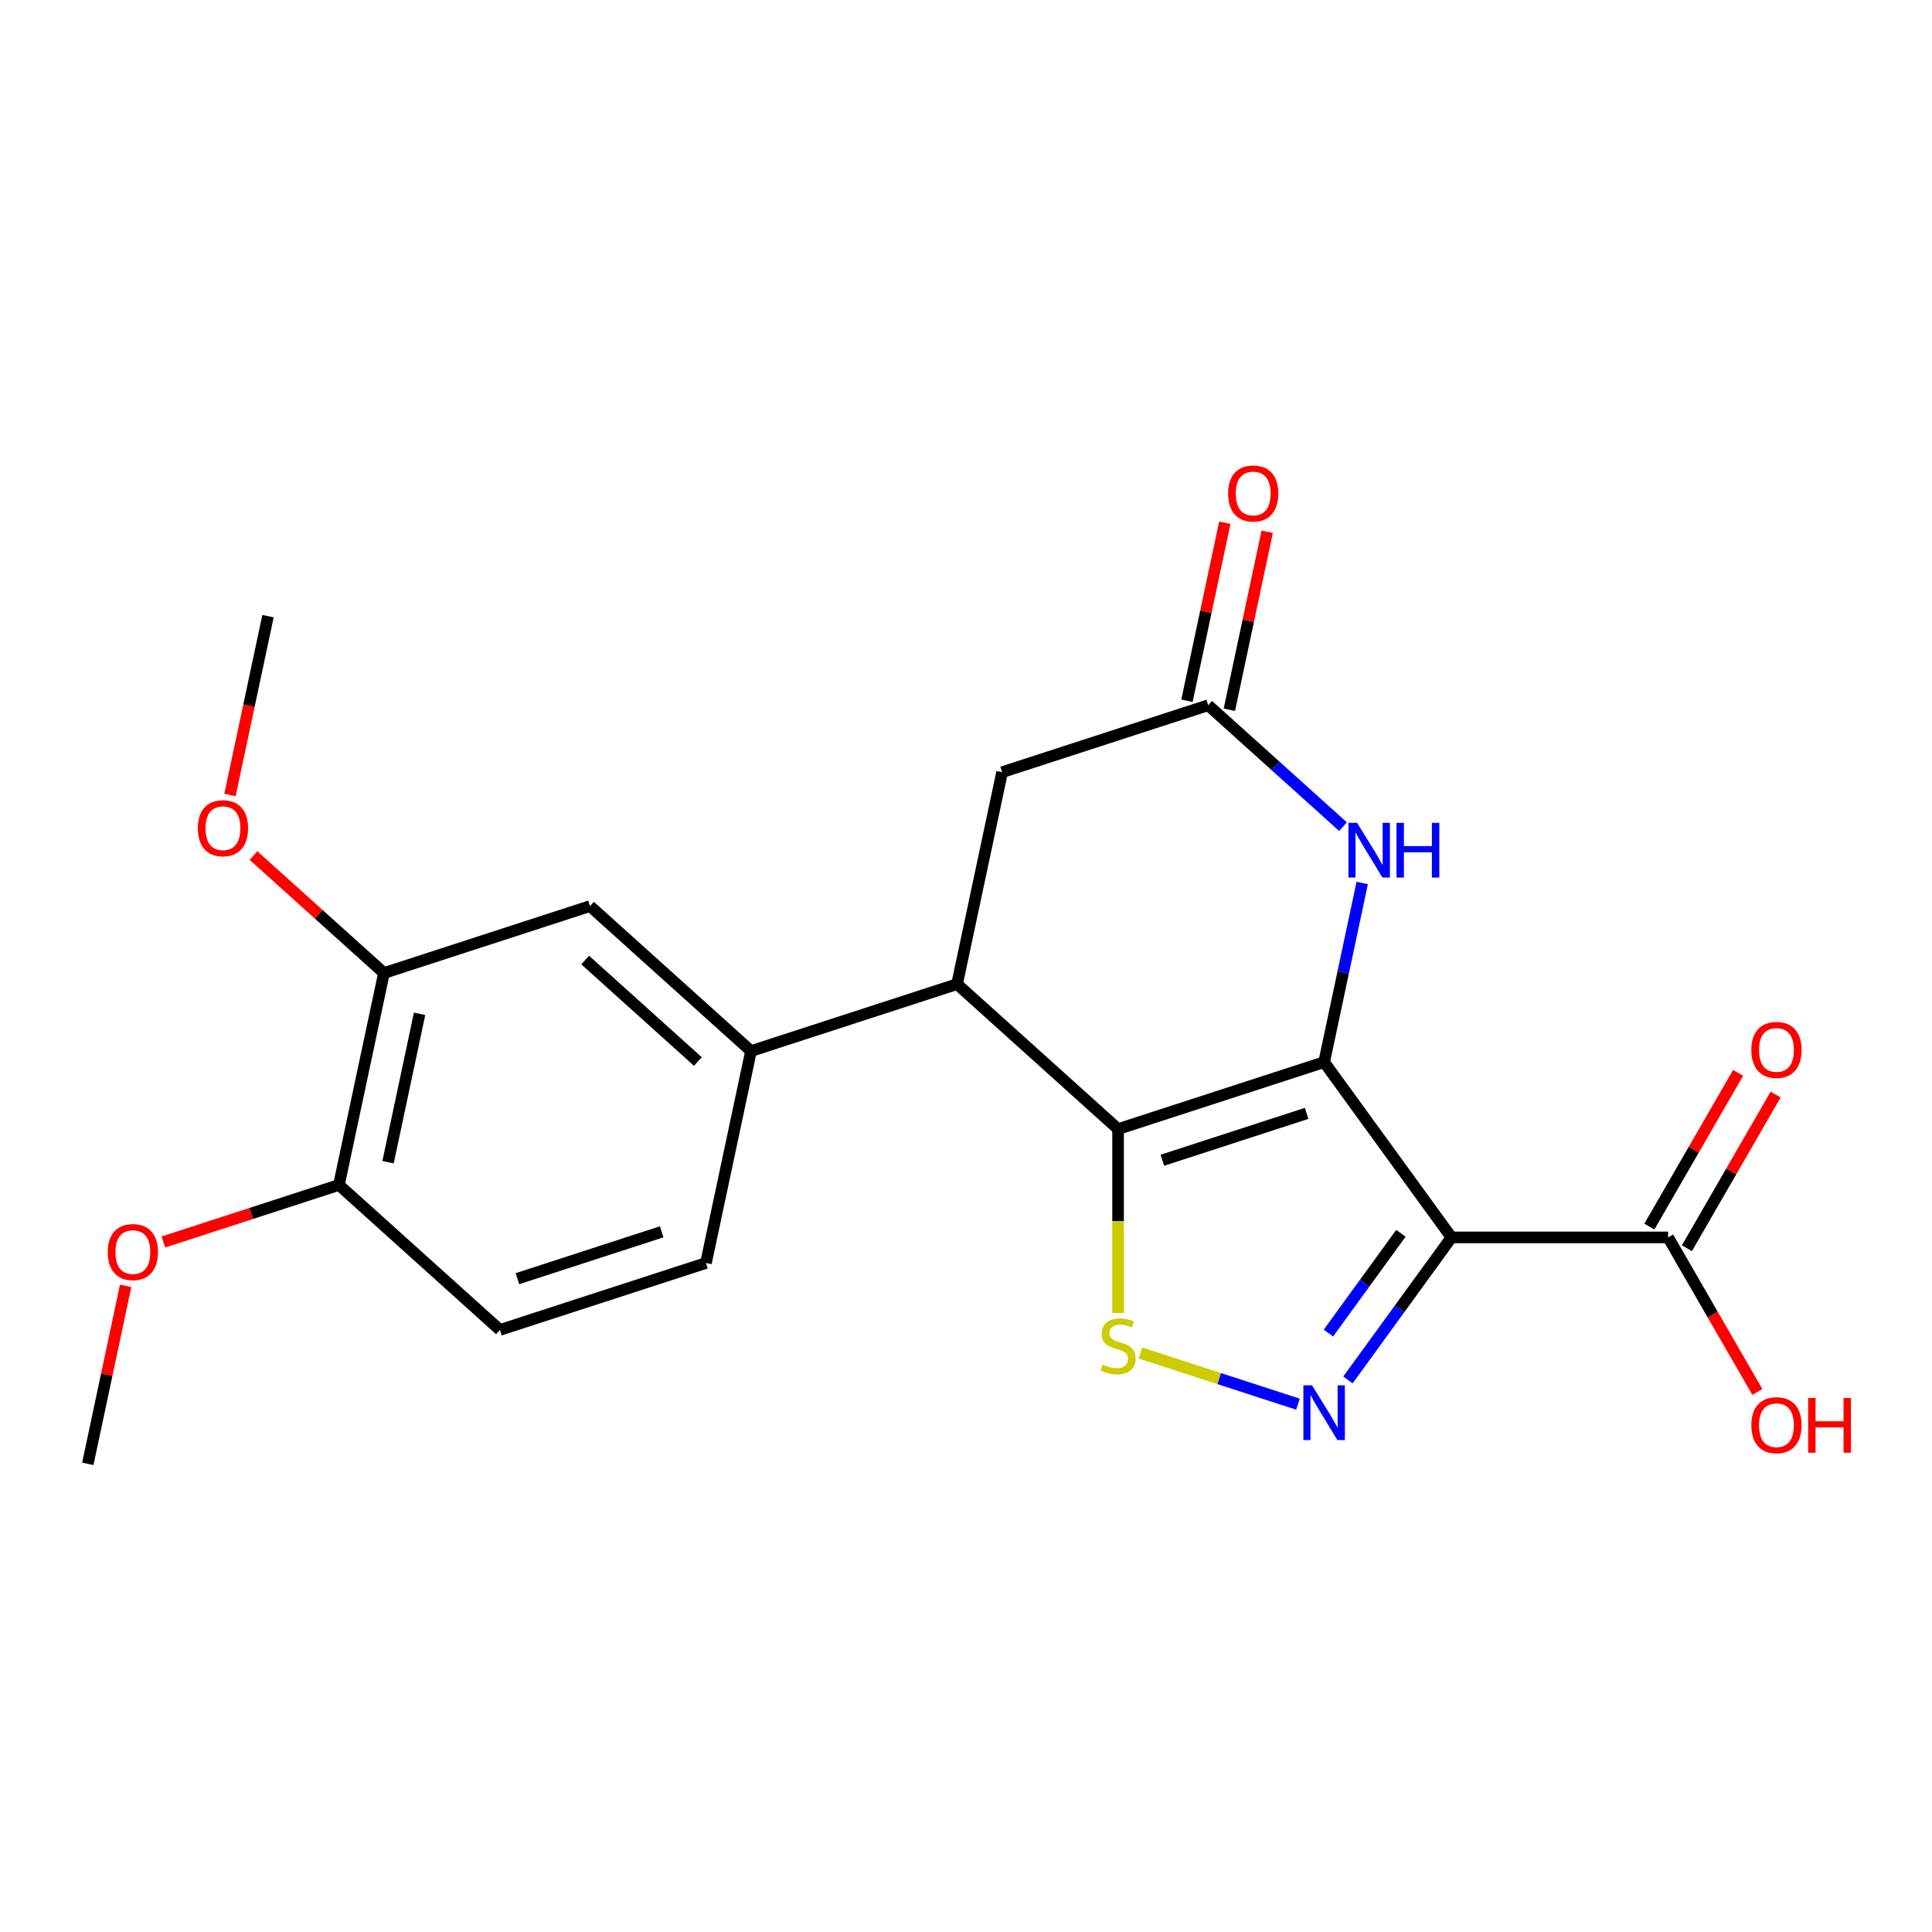 <?xml version='1.0' encoding='iso-8859-1'?>
<svg version='1.1' baseProfile='full'
              xmlns='http://www.w3.org/2000/svg'
                      xmlns:rdkit='http://www.rdkit.org/xml'
                      xmlns:xlink='http://www.w3.org/1999/xlink'
                  xml:space='preserve'
width='1000px' height='1000px' viewBox='0 0 1000 1000'>
<!-- END OF HEADER -->
<rect style='opacity:1.0;fill:#FFFFFF;stroke:none' width='1000' height='1000' x='0' y='0'> </rect>
<path class='bond-0' d='M 685.367,549.757 L 578.715,584.41' style='fill:none;fill-rule:evenodd;stroke:#000000;stroke-width:6px;stroke-linecap:butt;stroke-linejoin:miter;stroke-opacity:1' />
<path class='bond-0' d='M 676.3,576.286 L 601.644,600.543' style='fill:none;fill-rule:evenodd;stroke:#000000;stroke-width:6px;stroke-linecap:butt;stroke-linejoin:miter;stroke-opacity:1' />
<path class='bond-1' d='M 685.367,549.757 L 751.282,640.481' style='fill:none;fill-rule:evenodd;stroke:#000000;stroke-width:6px;stroke-linecap:butt;stroke-linejoin:miter;stroke-opacity:1' />
<path class='bond-4' d='M 685.367,549.757 L 695.222,503.394' style='fill:none;fill-rule:evenodd;stroke:#000000;stroke-width:6px;stroke-linecap:butt;stroke-linejoin:miter;stroke-opacity:1' />
<path class='bond-4' d='M 695.222,503.394 L 705.077,457.031' style='fill:none;fill-rule:evenodd;stroke:#0000FF;stroke-width:6px;stroke-linecap:butt;stroke-linejoin:miter;stroke-opacity:1' />
<path class='bond-3' d='M 578.715,584.41 L 578.715,632.019' style='fill:none;fill-rule:evenodd;stroke:#000000;stroke-width:6px;stroke-linecap:butt;stroke-linejoin:miter;stroke-opacity:1' />
<path class='bond-3' d='M 578.715,632.019 L 578.715,679.628' style='fill:none;fill-rule:evenodd;stroke:#CCCC00;stroke-width:6px;stroke-linecap:butt;stroke-linejoin:miter;stroke-opacity:1' />
<path class='bond-5' d='M 578.715,584.41 L 495.378,509.374' style='fill:none;fill-rule:evenodd;stroke:#000000;stroke-width:6px;stroke-linecap:butt;stroke-linejoin:miter;stroke-opacity:1' />
<path class='bond-2' d='M 751.282,640.481 L 724.487,677.361' style='fill:none;fill-rule:evenodd;stroke:#000000;stroke-width:6px;stroke-linecap:butt;stroke-linejoin:miter;stroke-opacity:1' />
<path class='bond-2' d='M 724.487,677.361 L 697.692,714.241' style='fill:none;fill-rule:evenodd;stroke:#0000FF;stroke-width:6px;stroke-linecap:butt;stroke-linejoin:miter;stroke-opacity:1' />
<path class='bond-2' d='M 725.099,638.362 L 706.342,664.178' style='fill:none;fill-rule:evenodd;stroke:#000000;stroke-width:6px;stroke-linecap:butt;stroke-linejoin:miter;stroke-opacity:1' />
<path class='bond-2' d='M 706.342,664.178 L 687.586,689.994' style='fill:none;fill-rule:evenodd;stroke:#0000FF;stroke-width:6px;stroke-linecap:butt;stroke-linejoin:miter;stroke-opacity:1' />
<path class='bond-7' d='M 751.282,640.481 L 863.423,640.481' style='fill:none;fill-rule:evenodd;stroke:#000000;stroke-width:6px;stroke-linecap:butt;stroke-linejoin:miter;stroke-opacity:1' />
<path class='bond-22' d='M 671.824,726.804 L 631.033,713.55' style='fill:none;fill-rule:evenodd;stroke:#0000FF;stroke-width:6px;stroke-linecap:butt;stroke-linejoin:miter;stroke-opacity:1' />
<path class='bond-22' d='M 631.033,713.55 L 590.243,700.297' style='fill:none;fill-rule:evenodd;stroke:#CCCC00;stroke-width:6px;stroke-linecap:butt;stroke-linejoin:miter;stroke-opacity:1' />
<path class='bond-6' d='M 695.139,427.872 L 660.242,396.451' style='fill:none;fill-rule:evenodd;stroke:#0000FF;stroke-width:6px;stroke-linecap:butt;stroke-linejoin:miter;stroke-opacity:1' />
<path class='bond-6' d='M 660.242,396.451 L 625.346,365.03' style='fill:none;fill-rule:evenodd;stroke:#000000;stroke-width:6px;stroke-linecap:butt;stroke-linejoin:miter;stroke-opacity:1' />
<path class='bond-8' d='M 495.378,509.374 L 388.726,544.027' style='fill:none;fill-rule:evenodd;stroke:#000000;stroke-width:6px;stroke-linecap:butt;stroke-linejoin:miter;stroke-opacity:1' />
<path class='bond-23' d='M 495.378,509.374 L 518.694,399.684' style='fill:none;fill-rule:evenodd;stroke:#000000;stroke-width:6px;stroke-linecap:butt;stroke-linejoin:miter;stroke-opacity:1' />
<path class='bond-10' d='M 625.346,365.03 L 518.694,399.684' style='fill:none;fill-rule:evenodd;stroke:#000000;stroke-width:6px;stroke-linecap:butt;stroke-linejoin:miter;stroke-opacity:1' />
<path class='bond-13' d='M 636.315,367.362 L 646.106,321.298' style='fill:none;fill-rule:evenodd;stroke:#000000;stroke-width:6px;stroke-linecap:butt;stroke-linejoin:miter;stroke-opacity:1' />
<path class='bond-13' d='M 646.106,321.298 L 655.897,275.235' style='fill:none;fill-rule:evenodd;stroke:#FF0000;stroke-width:6px;stroke-linecap:butt;stroke-linejoin:miter;stroke-opacity:1' />
<path class='bond-13' d='M 614.377,362.699 L 624.168,316.635' style='fill:none;fill-rule:evenodd;stroke:#000000;stroke-width:6px;stroke-linecap:butt;stroke-linejoin:miter;stroke-opacity:1' />
<path class='bond-13' d='M 624.168,316.635 L 633.959,270.572' style='fill:none;fill-rule:evenodd;stroke:#FF0000;stroke-width:6px;stroke-linecap:butt;stroke-linejoin:miter;stroke-opacity:1' />
<path class='bond-15' d='M 873.134,646.088 L 896.099,606.311' style='fill:none;fill-rule:evenodd;stroke:#000000;stroke-width:6px;stroke-linecap:butt;stroke-linejoin:miter;stroke-opacity:1' />
<path class='bond-15' d='M 896.099,606.311 L 919.064,566.535' style='fill:none;fill-rule:evenodd;stroke:#FF0000;stroke-width:6px;stroke-linecap:butt;stroke-linejoin:miter;stroke-opacity:1' />
<path class='bond-15' d='M 853.711,634.874 L 876.676,595.097' style='fill:none;fill-rule:evenodd;stroke:#000000;stroke-width:6px;stroke-linecap:butt;stroke-linejoin:miter;stroke-opacity:1' />
<path class='bond-15' d='M 876.676,595.097 L 899.641,555.321' style='fill:none;fill-rule:evenodd;stroke:#FF0000;stroke-width:6px;stroke-linecap:butt;stroke-linejoin:miter;stroke-opacity:1' />
<path class='bond-17' d='M 863.423,640.481 L 886.515,680.477' style='fill:none;fill-rule:evenodd;stroke:#000000;stroke-width:6px;stroke-linecap:butt;stroke-linejoin:miter;stroke-opacity:1' />
<path class='bond-17' d='M 886.515,680.477 L 909.607,720.474' style='fill:none;fill-rule:evenodd;stroke:#FF0000;stroke-width:6px;stroke-linecap:butt;stroke-linejoin:miter;stroke-opacity:1' />
<path class='bond-9' d='M 388.726,544.027 L 305.389,468.99' style='fill:none;fill-rule:evenodd;stroke:#000000;stroke-width:6px;stroke-linecap:butt;stroke-linejoin:miter;stroke-opacity:1' />
<path class='bond-9' d='M 361.218,549.439 L 302.883,496.913' style='fill:none;fill-rule:evenodd;stroke:#000000;stroke-width:6px;stroke-linecap:butt;stroke-linejoin:miter;stroke-opacity:1' />
<path class='bond-14' d='M 388.726,544.027 L 365.411,653.717' style='fill:none;fill-rule:evenodd;stroke:#000000;stroke-width:6px;stroke-linecap:butt;stroke-linejoin:miter;stroke-opacity:1' />
<path class='bond-11' d='M 305.389,468.99 L 198.737,503.644' style='fill:none;fill-rule:evenodd;stroke:#000000;stroke-width:6px;stroke-linecap:butt;stroke-linejoin:miter;stroke-opacity:1' />
<path class='bond-12' d='M 198.737,503.644 L 175.422,613.334' style='fill:none;fill-rule:evenodd;stroke:#000000;stroke-width:6px;stroke-linecap:butt;stroke-linejoin:miter;stroke-opacity:1' />
<path class='bond-12' d='M 217.178,524.76 L 200.857,601.543' style='fill:none;fill-rule:evenodd;stroke:#000000;stroke-width:6px;stroke-linecap:butt;stroke-linejoin:miter;stroke-opacity:1' />
<path class='bond-18' d='M 198.737,503.644 L 164.971,473.24' style='fill:none;fill-rule:evenodd;stroke:#000000;stroke-width:6px;stroke-linecap:butt;stroke-linejoin:miter;stroke-opacity:1' />
<path class='bond-18' d='M 164.971,473.24 L 131.204,442.837' style='fill:none;fill-rule:evenodd;stroke:#FF0000;stroke-width:6px;stroke-linecap:butt;stroke-linejoin:miter;stroke-opacity:1' />
<path class='bond-19' d='M 175.422,613.334 L 129.998,628.093' style='fill:none;fill-rule:evenodd;stroke:#000000;stroke-width:6px;stroke-linecap:butt;stroke-linejoin:miter;stroke-opacity:1' />
<path class='bond-19' d='M 129.998,628.093 L 84.573,642.852' style='fill:none;fill-rule:evenodd;stroke:#FF0000;stroke-width:6px;stroke-linecap:butt;stroke-linejoin:miter;stroke-opacity:1' />
<path class='bond-24' d='M 175.422,613.334 L 258.759,688.371' style='fill:none;fill-rule:evenodd;stroke:#000000;stroke-width:6px;stroke-linecap:butt;stroke-linejoin:miter;stroke-opacity:1' />
<path class='bond-16' d='M 365.411,653.717 L 258.759,688.371' style='fill:none;fill-rule:evenodd;stroke:#000000;stroke-width:6px;stroke-linecap:butt;stroke-linejoin:miter;stroke-opacity:1' />
<path class='bond-16' d='M 342.482,637.585 L 267.826,661.842' style='fill:none;fill-rule:evenodd;stroke:#000000;stroke-width:6px;stroke-linecap:butt;stroke-linejoin:miter;stroke-opacity:1' />
<path class='bond-20' d='M 119.04,411.483 L 128.878,365.2' style='fill:none;fill-rule:evenodd;stroke:#FF0000;stroke-width:6px;stroke-linecap:butt;stroke-linejoin:miter;stroke-opacity:1' />
<path class='bond-20' d='M 128.878,365.2 L 138.716,318.917' style='fill:none;fill-rule:evenodd;stroke:#000000;stroke-width:6px;stroke-linecap:butt;stroke-linejoin:miter;stroke-opacity:1' />
<path class='bond-21' d='M 65.037,665.551 L 55.246,711.614' style='fill:none;fill-rule:evenodd;stroke:#FF0000;stroke-width:6px;stroke-linecap:butt;stroke-linejoin:miter;stroke-opacity:1' />
<path class='bond-21' d='M 55.246,711.614 L 45.455,757.677' style='fill:none;fill-rule:evenodd;stroke:#000000;stroke-width:6px;stroke-linecap:butt;stroke-linejoin:miter;stroke-opacity:1' />
<path  class='atom-3' d='M 679.107 717.045
L 688.387 732.045
Q 689.307 733.525, 690.787 736.205
Q 692.267 738.885, 692.347 739.045
L 692.347 717.045
L 696.107 717.045
L 696.107 745.365
L 692.227 745.365
L 682.267 728.965
Q 681.107 727.045, 679.867 724.845
Q 678.667 722.645, 678.307 721.965
L 678.307 745.365
L 674.627 745.365
L 674.627 717.045
L 679.107 717.045
' fill='#0000FF'/>
<path  class='atom-4' d='M 570.715 706.271
Q 571.035 706.391, 572.355 706.951
Q 573.675 707.511, 575.115 707.871
Q 576.595 708.191, 578.035 708.191
Q 580.715 708.191, 582.275 706.911
Q 583.835 705.591, 583.835 703.311
Q 583.835 701.751, 583.035 700.791
Q 582.275 699.831, 581.075 699.311
Q 579.875 698.791, 577.875 698.191
Q 575.355 697.431, 573.835 696.711
Q 572.355 695.991, 571.275 694.471
Q 570.235 692.951, 570.235 690.391
Q 570.235 686.831, 572.635 684.631
Q 575.075 682.431, 579.875 682.431
Q 583.155 682.431, 586.875 683.991
L 585.955 687.071
Q 582.555 685.671, 579.995 685.671
Q 577.235 685.671, 575.715 686.831
Q 574.195 687.951, 574.235 689.911
Q 574.235 691.431, 574.995 692.351
Q 575.795 693.271, 576.915 693.791
Q 578.075 694.311, 579.995 694.911
Q 582.555 695.711, 584.075 696.511
Q 585.595 697.311, 586.675 698.951
Q 587.795 700.551, 587.795 703.311
Q 587.795 707.231, 585.155 709.351
Q 582.555 711.431, 578.195 711.431
Q 575.675 711.431, 573.755 710.871
Q 571.875 710.351, 569.635 709.431
L 570.715 706.271
' fill='#CCCC00'/>
<path  class='atom-5' d='M 702.423 425.907
L 711.703 440.907
Q 712.623 442.387, 714.103 445.067
Q 715.583 447.747, 715.663 447.907
L 715.663 425.907
L 719.423 425.907
L 719.423 454.227
L 715.543 454.227
L 705.583 437.827
Q 704.423 435.907, 703.183 433.707
Q 701.983 431.507, 701.623 430.827
L 701.623 454.227
L 697.943 454.227
L 697.943 425.907
L 702.423 425.907
' fill='#0000FF'/>
<path  class='atom-5' d='M 722.823 425.907
L 726.663 425.907
L 726.663 437.947
L 741.143 437.947
L 741.143 425.907
L 744.983 425.907
L 744.983 454.227
L 741.143 454.227
L 741.143 441.147
L 726.663 441.147
L 726.663 454.227
L 722.823 454.227
L 722.823 425.907
' fill='#0000FF'/>
<path  class='atom-14' d='M 635.661 255.42
Q 635.661 248.62, 639.021 244.82
Q 642.381 241.02, 648.661 241.02
Q 654.941 241.02, 658.301 244.82
Q 661.661 248.62, 661.661 255.42
Q 661.661 262.3, 658.261 266.22
Q 654.861 270.1, 648.661 270.1
Q 642.421 270.1, 639.021 266.22
Q 635.661 262.34, 635.661 255.42
M 648.661 266.9
Q 652.981 266.9, 655.301 264.02
Q 657.661 261.1, 657.661 255.42
Q 657.661 249.86, 655.301 247.06
Q 652.981 244.22, 648.661 244.22
Q 644.341 244.22, 641.981 247.02
Q 639.661 249.82, 639.661 255.42
Q 639.661 261.14, 641.981 264.02
Q 644.341 266.9, 648.661 266.9
' fill='#FF0000'/>
<path  class='atom-16' d='M 906.493 543.444
Q 906.493 536.644, 909.853 532.844
Q 913.213 529.044, 919.493 529.044
Q 925.773 529.044, 929.133 532.844
Q 932.493 536.644, 932.493 543.444
Q 932.493 550.324, 929.093 554.244
Q 925.693 558.124, 919.493 558.124
Q 913.253 558.124, 909.853 554.244
Q 906.493 550.364, 906.493 543.444
M 919.493 554.924
Q 923.813 554.924, 926.133 552.044
Q 928.493 549.124, 928.493 543.444
Q 928.493 537.884, 926.133 535.084
Q 923.813 532.244, 919.493 532.244
Q 915.173 532.244, 912.813 535.044
Q 910.493 537.844, 910.493 543.444
Q 910.493 549.164, 912.813 552.044
Q 915.173 554.924, 919.493 554.924
' fill='#FF0000'/>
<path  class='atom-18' d='M 906.493 737.677
Q 906.493 730.877, 909.853 727.077
Q 913.213 723.277, 919.493 723.277
Q 925.773 723.277, 929.133 727.077
Q 932.493 730.877, 932.493 737.677
Q 932.493 744.557, 929.093 748.477
Q 925.693 752.357, 919.493 752.357
Q 913.253 752.357, 909.853 748.477
Q 906.493 744.597, 906.493 737.677
M 919.493 749.157
Q 923.813 749.157, 926.133 746.277
Q 928.493 743.357, 928.493 737.677
Q 928.493 732.117, 926.133 729.317
Q 923.813 726.477, 919.493 726.477
Q 915.173 726.477, 912.813 729.277
Q 910.493 732.077, 910.493 737.677
Q 910.493 743.397, 912.813 746.277
Q 915.173 749.157, 919.493 749.157
' fill='#FF0000'/>
<path  class='atom-18' d='M 935.893 723.597
L 939.733 723.597
L 939.733 735.637
L 954.213 735.637
L 954.213 723.597
L 958.053 723.597
L 958.053 751.917
L 954.213 751.917
L 954.213 738.837
L 939.733 738.837
L 939.733 751.917
L 935.893 751.917
L 935.893 723.597
' fill='#FF0000'/>
<path  class='atom-19' d='M 102.401 428.687
Q 102.401 421.887, 105.761 418.087
Q 109.121 414.287, 115.401 414.287
Q 121.681 414.287, 125.041 418.087
Q 128.401 421.887, 128.401 428.687
Q 128.401 435.567, 125.001 439.487
Q 121.601 443.367, 115.401 443.367
Q 109.161 443.367, 105.761 439.487
Q 102.401 435.607, 102.401 428.687
M 115.401 440.167
Q 119.721 440.167, 122.041 437.287
Q 124.401 434.367, 124.401 428.687
Q 124.401 423.127, 122.041 420.327
Q 119.721 417.487, 115.401 417.487
Q 111.081 417.487, 108.721 420.287
Q 106.401 423.087, 106.401 428.687
Q 106.401 434.407, 108.721 437.287
Q 111.081 440.167, 115.401 440.167
' fill='#FF0000'/>
<path  class='atom-20' d='M 55.77 648.067
Q 55.77 641.267, 59.13 637.467
Q 62.49 633.667, 68.77 633.667
Q 75.05 633.667, 78.41 637.467
Q 81.77 641.267, 81.77 648.067
Q 81.77 654.947, 78.37 658.867
Q 74.97 662.747, 68.77 662.747
Q 62.53 662.747, 59.13 658.867
Q 55.77 654.987, 55.77 648.067
M 68.77 659.547
Q 73.09 659.547, 75.41 656.667
Q 77.77 653.747, 77.77 648.067
Q 77.77 642.507, 75.41 639.707
Q 73.09 636.867, 68.77 636.867
Q 64.45 636.867, 62.09 639.667
Q 59.77 642.467, 59.77 648.067
Q 59.77 653.787, 62.09 656.667
Q 64.45 659.547, 68.77 659.547
' fill='#FF0000'/>
</svg>
